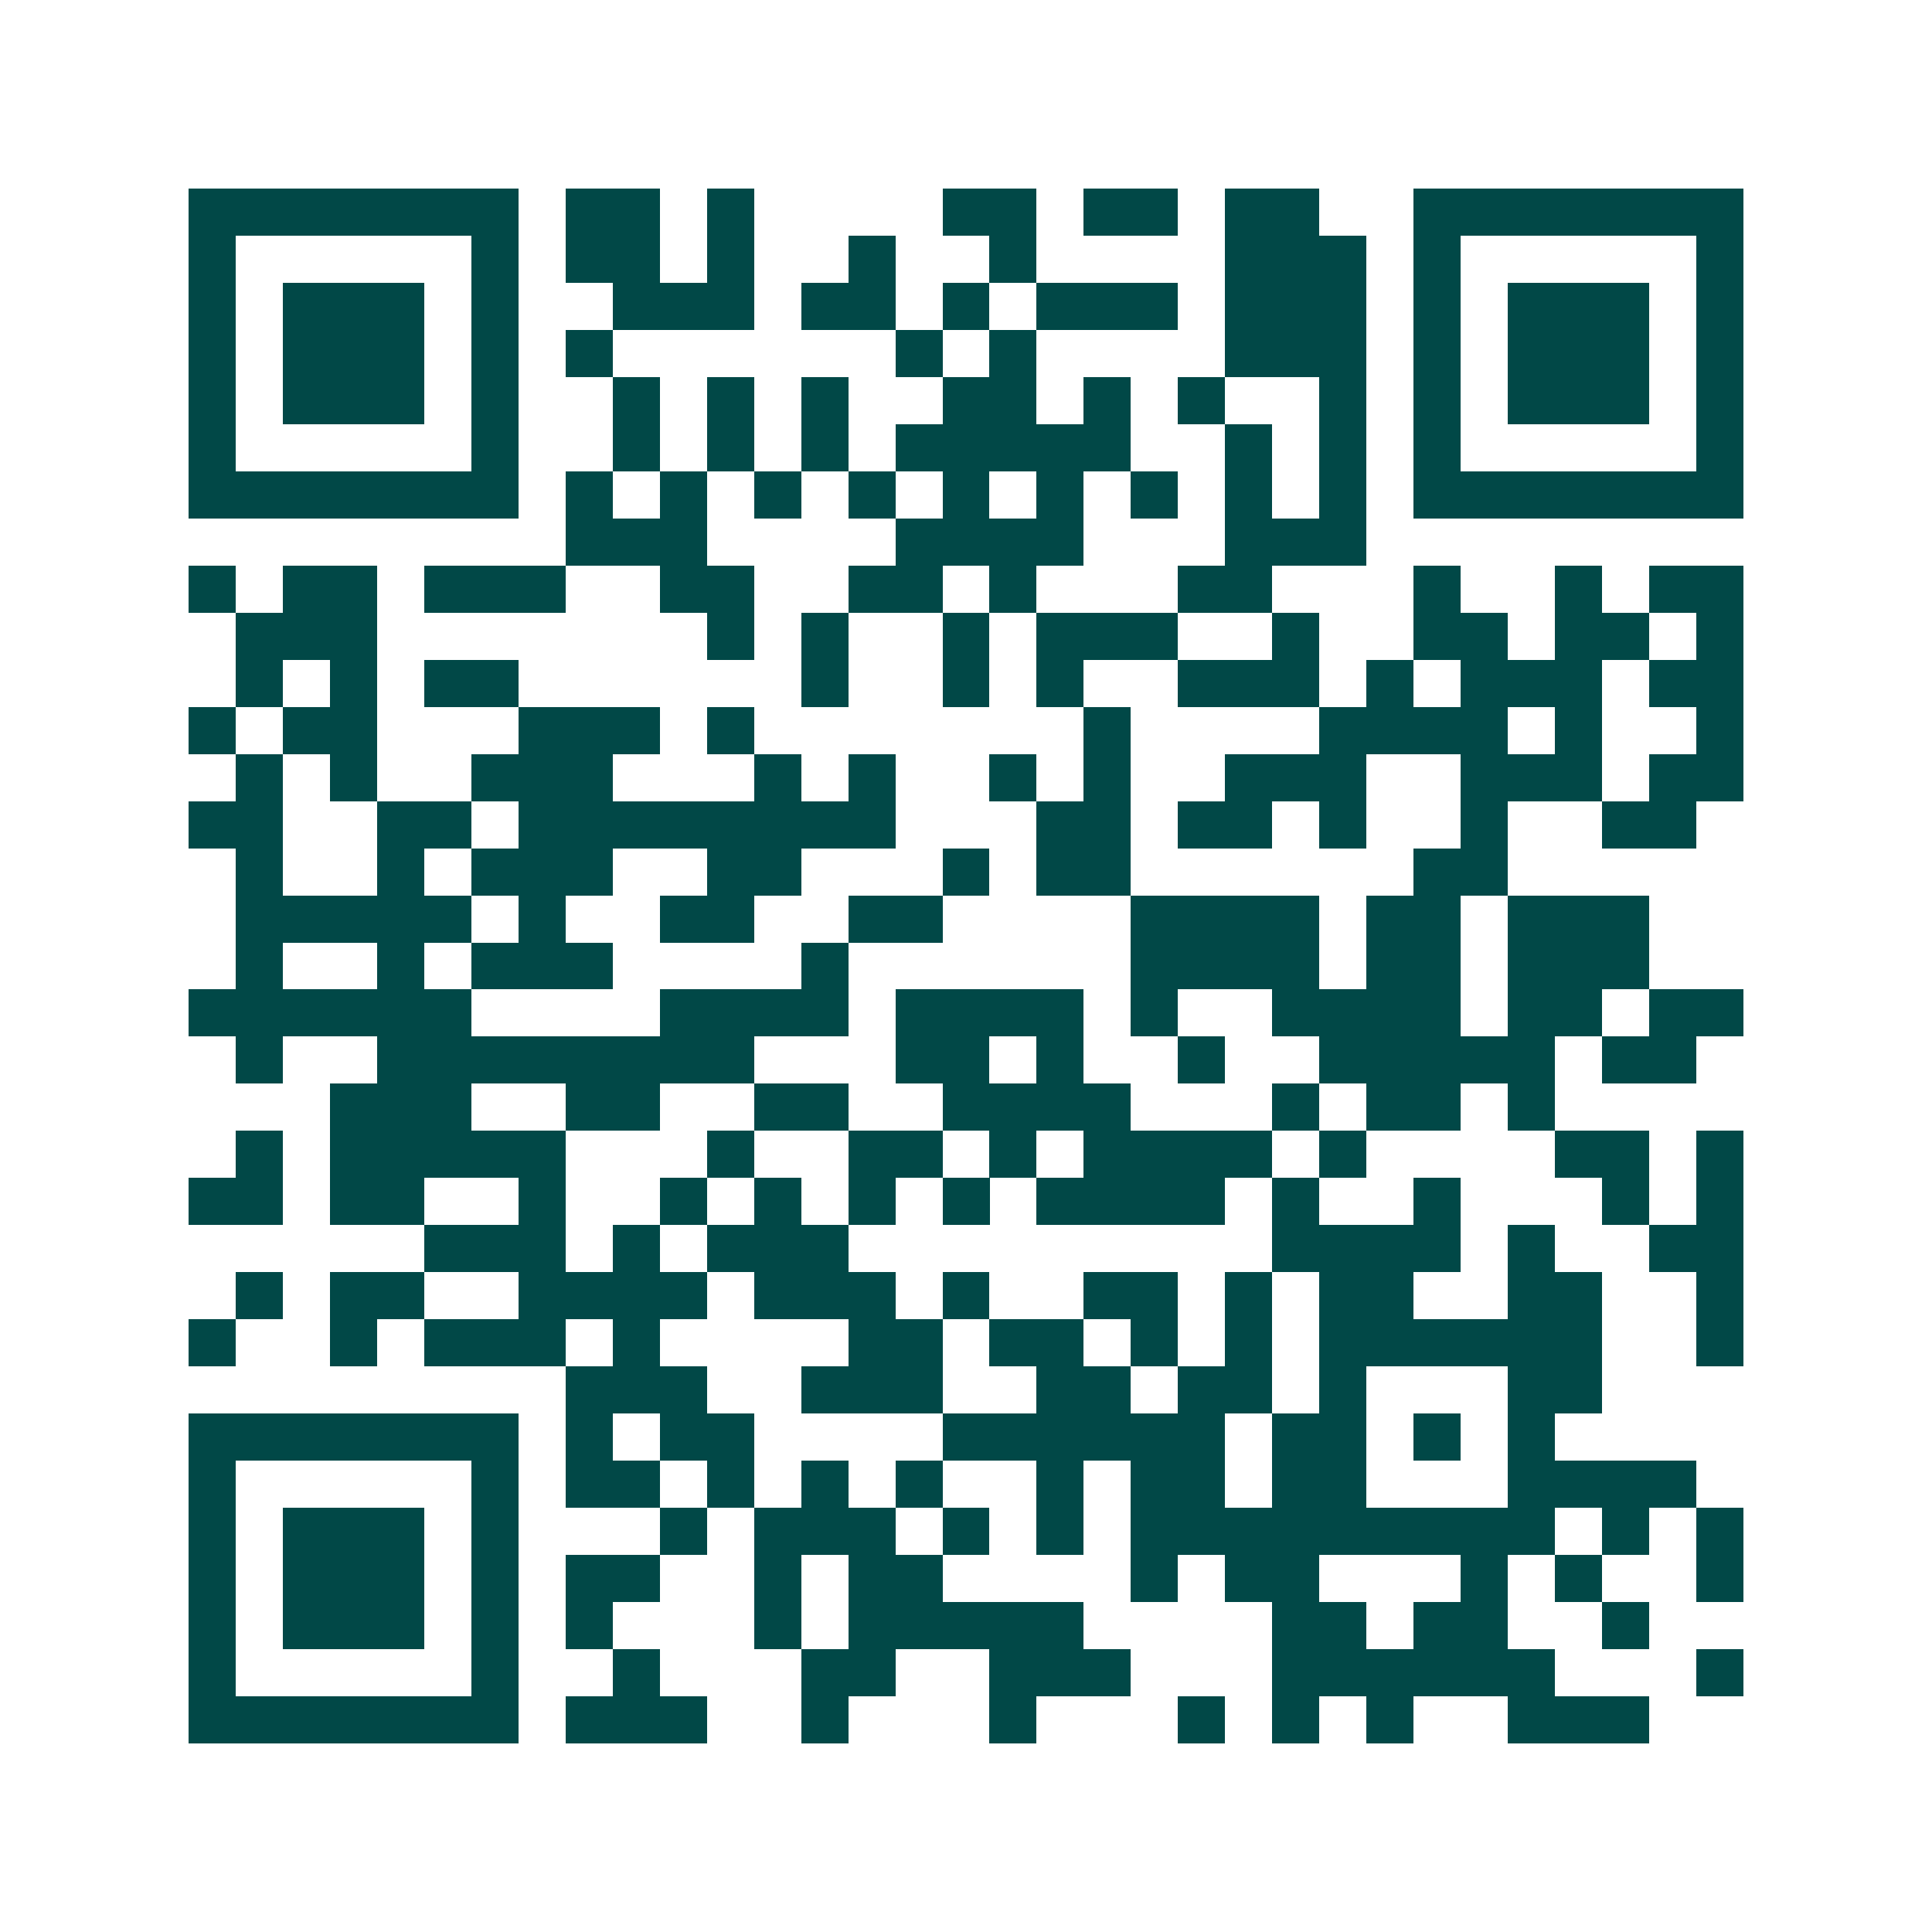 <svg xmlns="http://www.w3.org/2000/svg" width="200" height="200" viewBox="0 0 41 41" shape-rendering="crispEdges"><path fill="#ffffff" d="M0 0h41v41H0z"/><path stroke="#014847" d="M4 4.5h7m1 0h2m1 0h1m4 0h2m1 0h2m1 0h2m2 0h7M4 5.5h1m5 0h1m1 0h2m1 0h1m2 0h1m2 0h1m4 0h3m1 0h1m5 0h1M4 6.5h1m1 0h3m1 0h1m2 0h3m1 0h2m1 0h1m1 0h3m1 0h3m1 0h1m1 0h3m1 0h1M4 7.5h1m1 0h3m1 0h1m1 0h1m6 0h1m1 0h1m4 0h3m1 0h1m1 0h3m1 0h1M4 8.5h1m1 0h3m1 0h1m2 0h1m1 0h1m1 0h1m2 0h2m1 0h1m1 0h1m2 0h1m1 0h1m1 0h3m1 0h1M4 9.5h1m5 0h1m2 0h1m1 0h1m1 0h1m1 0h5m2 0h1m1 0h1m1 0h1m5 0h1M4 10.5h7m1 0h1m1 0h1m1 0h1m1 0h1m1 0h1m1 0h1m1 0h1m1 0h1m1 0h1m1 0h7M12 11.5h3m4 0h4m3 0h3M4 12.5h1m1 0h2m1 0h3m2 0h2m2 0h2m1 0h1m3 0h2m3 0h1m2 0h1m1 0h2M5 13.5h3m7 0h1m1 0h1m2 0h1m1 0h3m2 0h1m2 0h2m1 0h2m1 0h1M5 14.5h1m1 0h1m1 0h2m6 0h1m2 0h1m1 0h1m2 0h3m1 0h1m1 0h3m1 0h2M4 15.5h1m1 0h2m3 0h3m1 0h1m7 0h1m4 0h4m1 0h1m2 0h1M5 16.5h1m1 0h1m2 0h3m3 0h1m1 0h1m2 0h1m1 0h1m2 0h3m2 0h3m1 0h2M4 17.5h2m2 0h2m1 0h8m3 0h2m1 0h2m1 0h1m2 0h1m2 0h2M5 18.5h1m2 0h1m1 0h3m2 0h2m3 0h1m1 0h2m6 0h2M5 19.5h5m1 0h1m2 0h2m2 0h2m4 0h4m1 0h2m1 0h3M5 20.5h1m2 0h1m1 0h3m4 0h1m6 0h4m1 0h2m1 0h3M4 21.5h6m4 0h4m1 0h4m1 0h1m2 0h4m1 0h2m1 0h2M5 22.5h1m2 0h8m3 0h2m1 0h1m2 0h1m2 0h5m1 0h2M7 23.5h3m2 0h2m2 0h2m2 0h4m3 0h1m1 0h2m1 0h1M5 24.5h1m1 0h5m3 0h1m2 0h2m1 0h1m1 0h4m1 0h1m4 0h2m1 0h1M4 25.5h2m1 0h2m2 0h1m2 0h1m1 0h1m1 0h1m1 0h1m1 0h4m1 0h1m2 0h1m3 0h1m1 0h1M9 26.5h3m1 0h1m1 0h3m9 0h4m1 0h1m2 0h2M5 27.5h1m1 0h2m2 0h4m1 0h3m1 0h1m2 0h2m1 0h1m1 0h2m2 0h2m2 0h1M4 28.5h1m2 0h1m1 0h3m1 0h1m4 0h2m1 0h2m1 0h1m1 0h1m1 0h6m2 0h1M12 29.5h3m2 0h3m2 0h2m1 0h2m1 0h1m3 0h2M4 30.5h7m1 0h1m1 0h2m4 0h6m1 0h2m1 0h1m1 0h1M4 31.5h1m5 0h1m1 0h2m1 0h1m1 0h1m1 0h1m2 0h1m1 0h2m1 0h2m3 0h4M4 32.5h1m1 0h3m1 0h1m3 0h1m1 0h3m1 0h1m1 0h1m1 0h9m1 0h1m1 0h1M4 33.5h1m1 0h3m1 0h1m1 0h2m2 0h1m1 0h2m4 0h1m1 0h2m3 0h1m1 0h1m2 0h1M4 34.5h1m1 0h3m1 0h1m1 0h1m3 0h1m1 0h5m4 0h2m1 0h2m2 0h1M4 35.5h1m5 0h1m2 0h1m3 0h2m2 0h3m3 0h6m3 0h1M4 36.5h7m1 0h3m2 0h1m3 0h1m3 0h1m1 0h1m1 0h1m2 0h3"/></svg>
